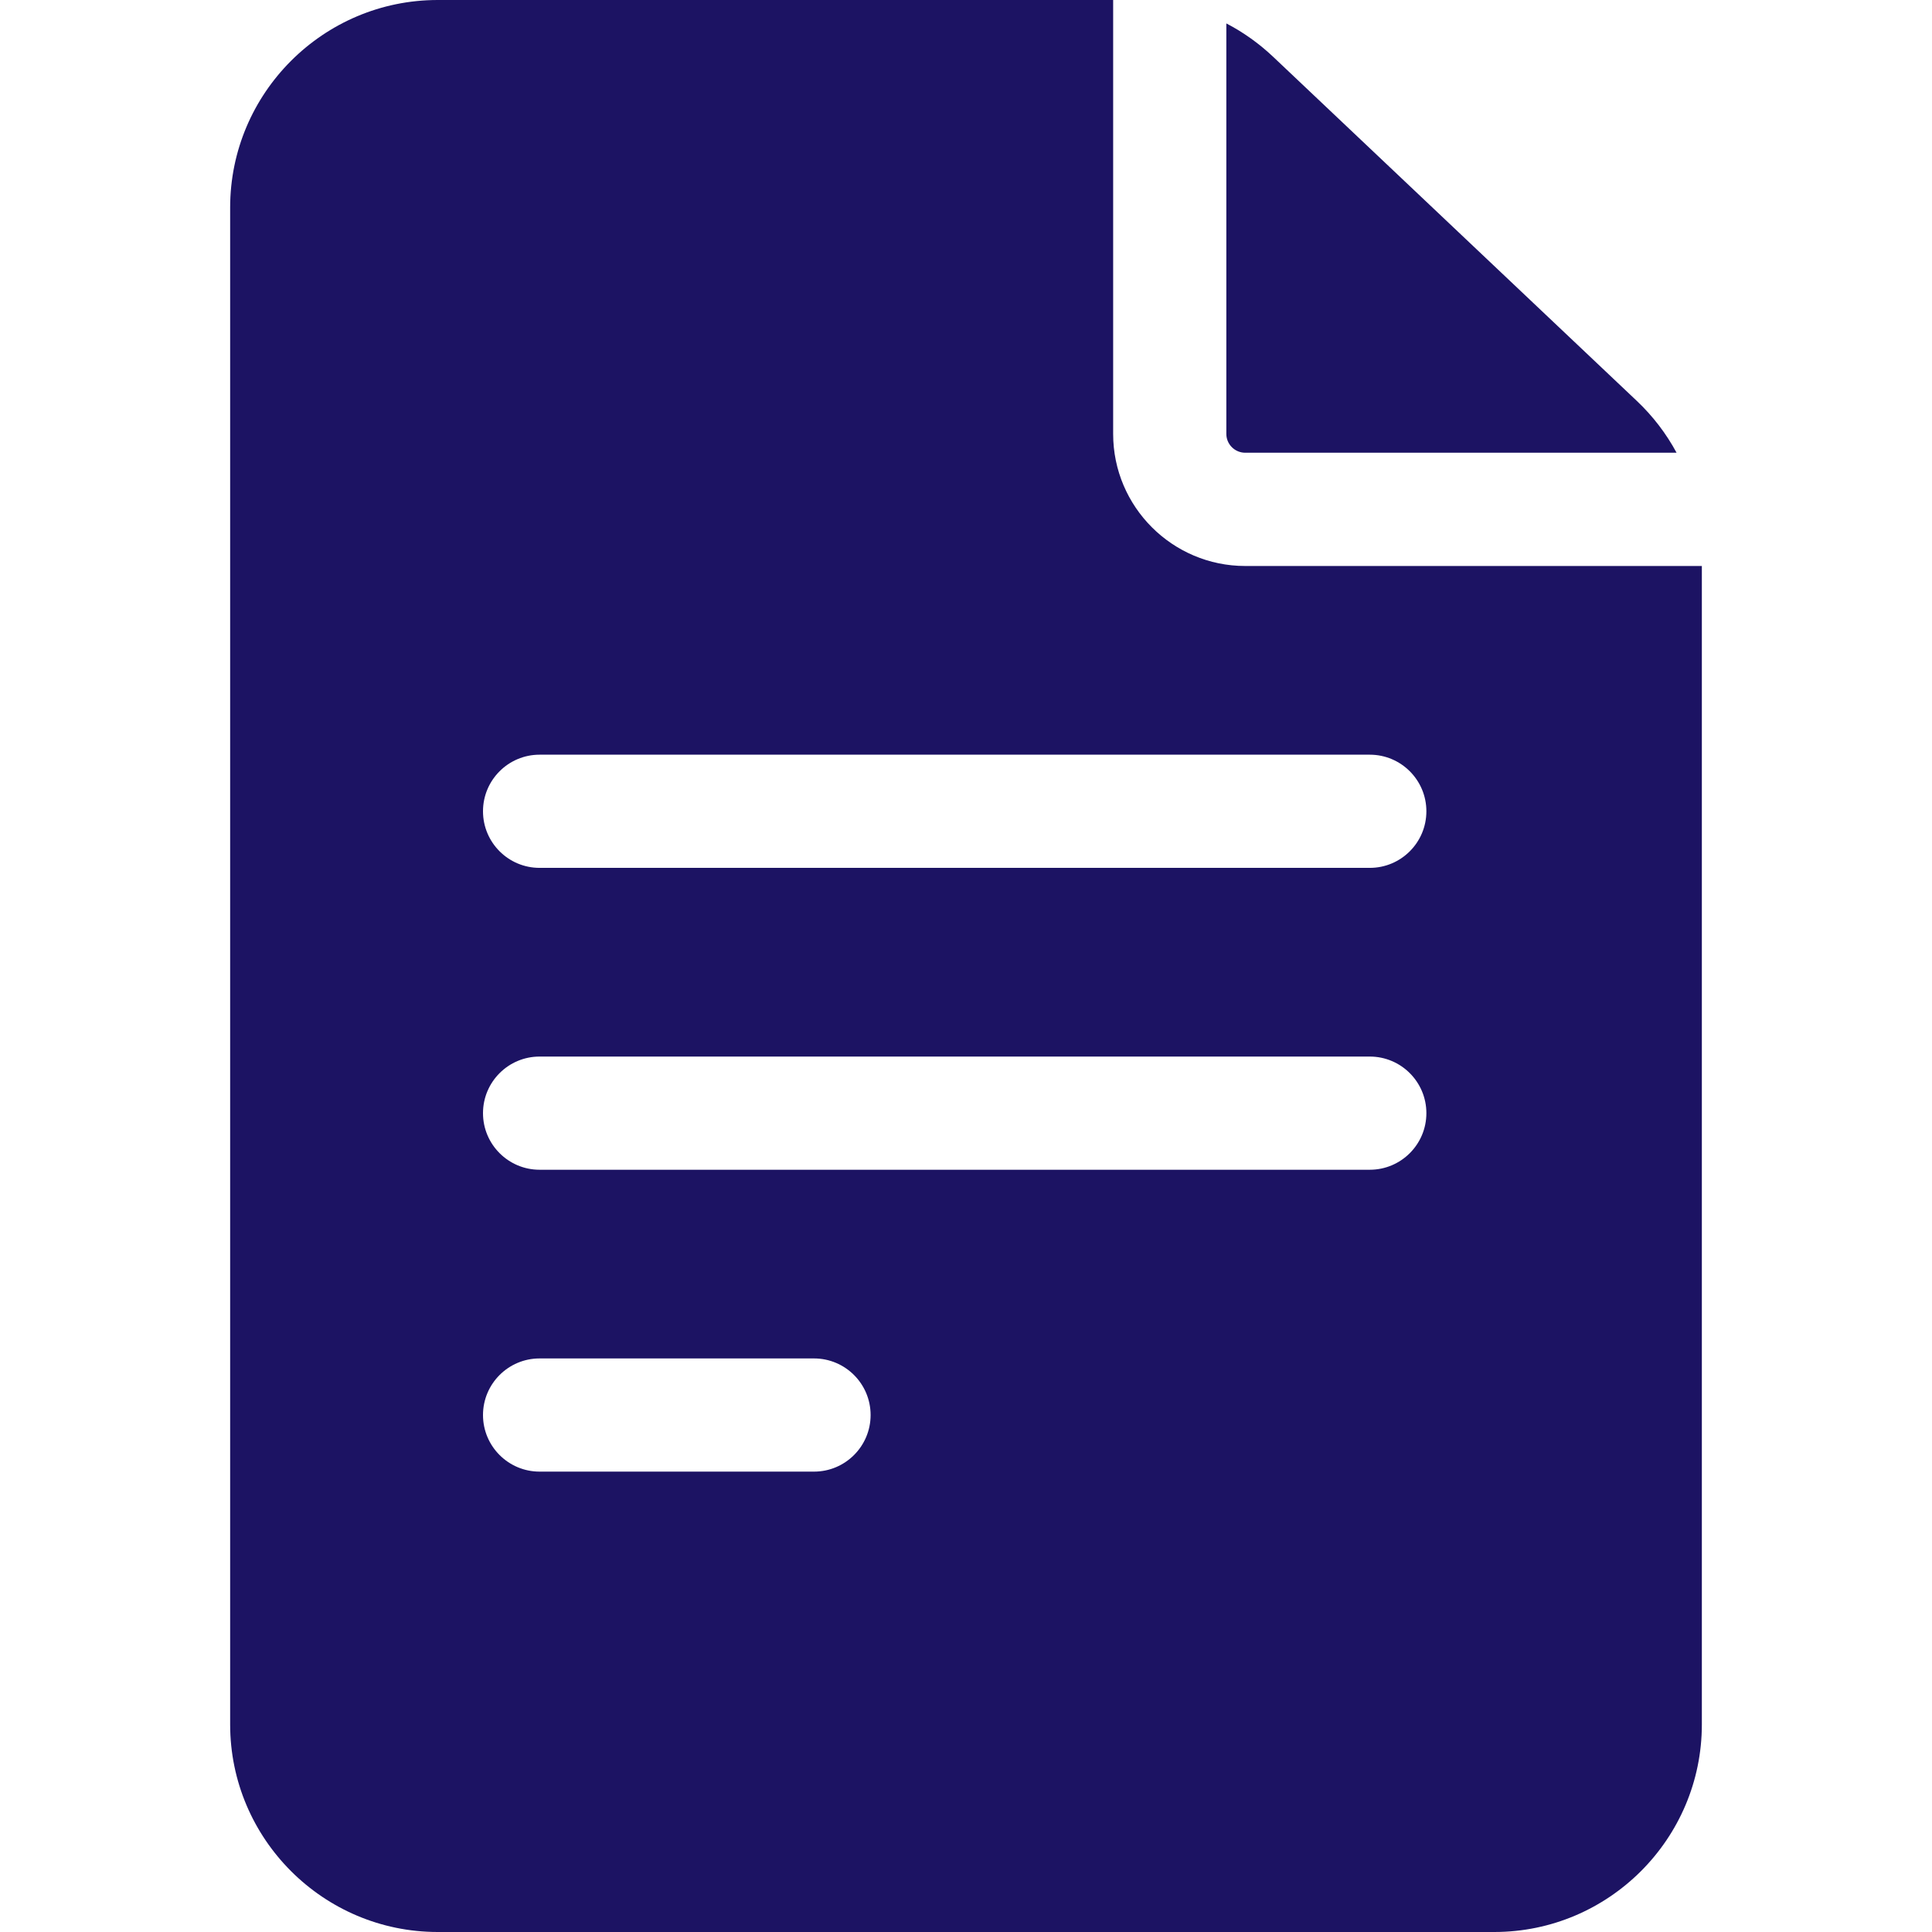 <svg width="24" height="24" viewBox="0 0 24 24" fill="none" xmlns="http://www.w3.org/2000/svg">
<path d="M15.469 7.031C14.564 7.031 13.828 6.295 13.828 5.391V0H5.438C4.016 0 2.859 1.157 2.859 2.578V21.422C2.859 22.843 4.016 24 5.438 24H18.562C19.984 24 21.141 22.843 21.141 21.422V7.031H15.469ZM6.703 16.875H10.112C10.5 16.875 10.815 17.19 10.815 17.578C10.815 17.966 10.5 18.281 10.112 18.281H6.703C6.315 18.281 6 17.966 6 17.578C6 17.19 6.315 16.875 6.703 16.875ZM6 13.828C6 13.44 6.315 13.125 6.703 13.125H17.016C17.404 13.125 17.719 13.44 17.719 13.828C17.719 14.216 17.404 14.531 17.016 14.531H6.703C6.315 14.531 6 14.216 6 13.828ZM17.016 9.375C17.404 9.375 17.719 9.69 17.719 10.078C17.719 10.466 17.404 10.781 17.016 10.781H6.703C6.315 10.781 6 10.466 6 10.078C6 9.69 6.315 9.375 6.703 9.375H17.016Z" fill="#1C1363"/>
<path d="M15.234 5.39C15.234 5.519 15.339 5.624 15.469 5.624H20.827C20.699 5.387 20.533 5.169 20.334 4.981L15.815 0.705C15.639 0.539 15.444 0.4 15.234 0.291V5.39H15.234Z" fill="#1C1363"/>
</svg>

